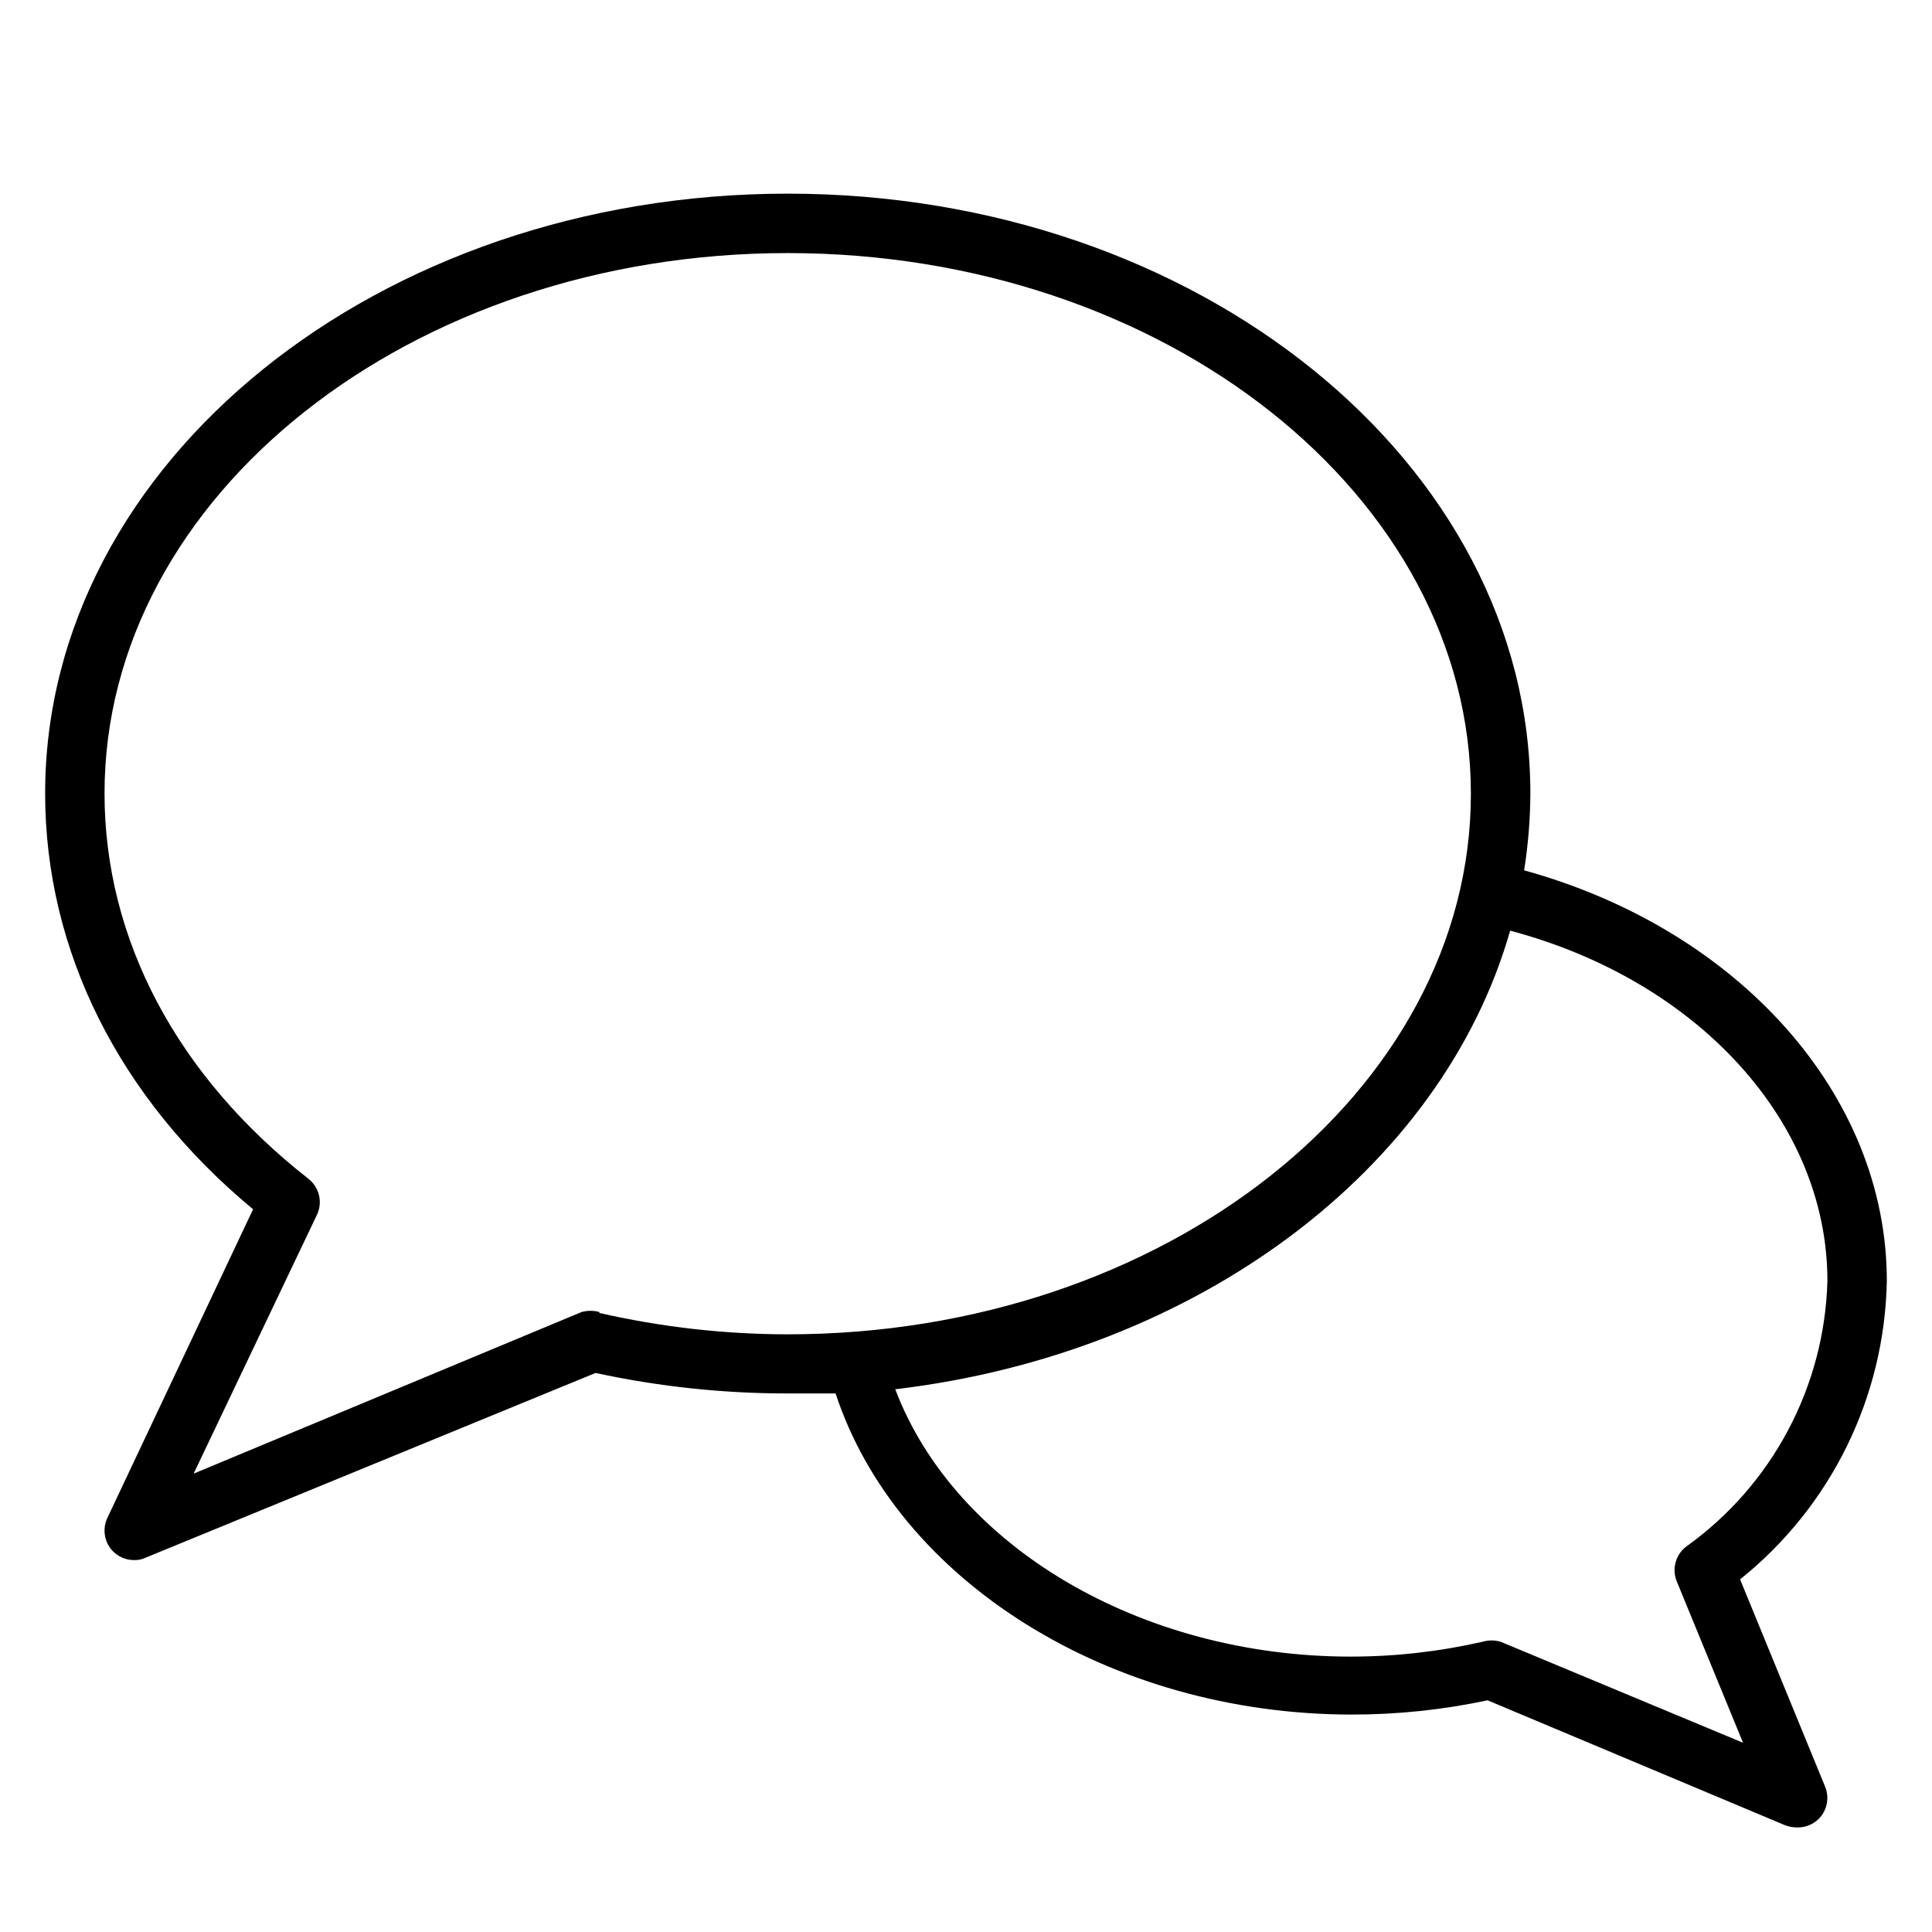 <?xml version="1.0" encoding="UTF-8"?>
<!-- The Best Svg Icon site in the world: iconSvg.co, Visit us! https://iconsvg.co -->
<svg fill="#000000" width="800px" height="800px" version="1.1" viewBox="144 144 512 512" xmlns="http://www.w3.org/2000/svg">
 <path d="m605.14 562.55c24.078-19.277 38.328-48.273 38.887-79.113 0-49.359-39.359-93.125-96.117-108.79v0.004c1.066-6.746 1.621-13.562 1.652-20.391 0-87.695-88.246-158.94-196.8-158.94s-196.8 71.242-196.8 158.94c0 41.723 19.602 80.766 55.105 110.21l-38.574 81.715c-1.422 2.93-0.891 6.438 1.34 8.816 1.496 1.57 3.574 2.453 5.746 2.438 1.031 0.027 2.059-0.188 2.992-0.629l119.26-48.965c16.734 3.625 33.809 5.445 50.93 5.434h12.676c16.293 49.516 72.578 85.098 136.89 85.098 12.062 0.004 24.098-1.262 35.895-3.781l78.719 33.062h0.004c1.098 0.449 2.277 0.664 3.461 0.633 2.094 0.012 4.106-0.812 5.59-2.285 2.234-2.262 2.887-5.648 1.652-8.582zm-302.29-70.848c-1.547-0.434-3.18-0.434-4.727 0l-102.81 42.824 32.668-68.566h0.004c1.59-3.34 0.641-7.336-2.285-9.602-34.793-27.238-54-63.449-54-102.1 0-78.957 81.238-143.19 181.05-143.19s181.05 64.312 181.05 143.27c0 78.957-81.238 143.27-181.05 143.27v0.004c-16.793-0.023-33.535-1.926-49.906-5.668zm238.84 87.379c-1.566-0.465-3.234-0.465-4.801 0-11.441 2.609-23.141 3.93-34.875 3.938-56.047 0-105.09-29.441-120.76-70.848 80.293-9.523 144.93-58.41 162.95-121.54 49.992 13.301 84.078 50.852 84.078 92.809-0.754 28.062-14.625 54.145-37.473 70.457-2.789 2.172-3.789 5.938-2.441 9.207l17.555 42.746z"/>
</svg>